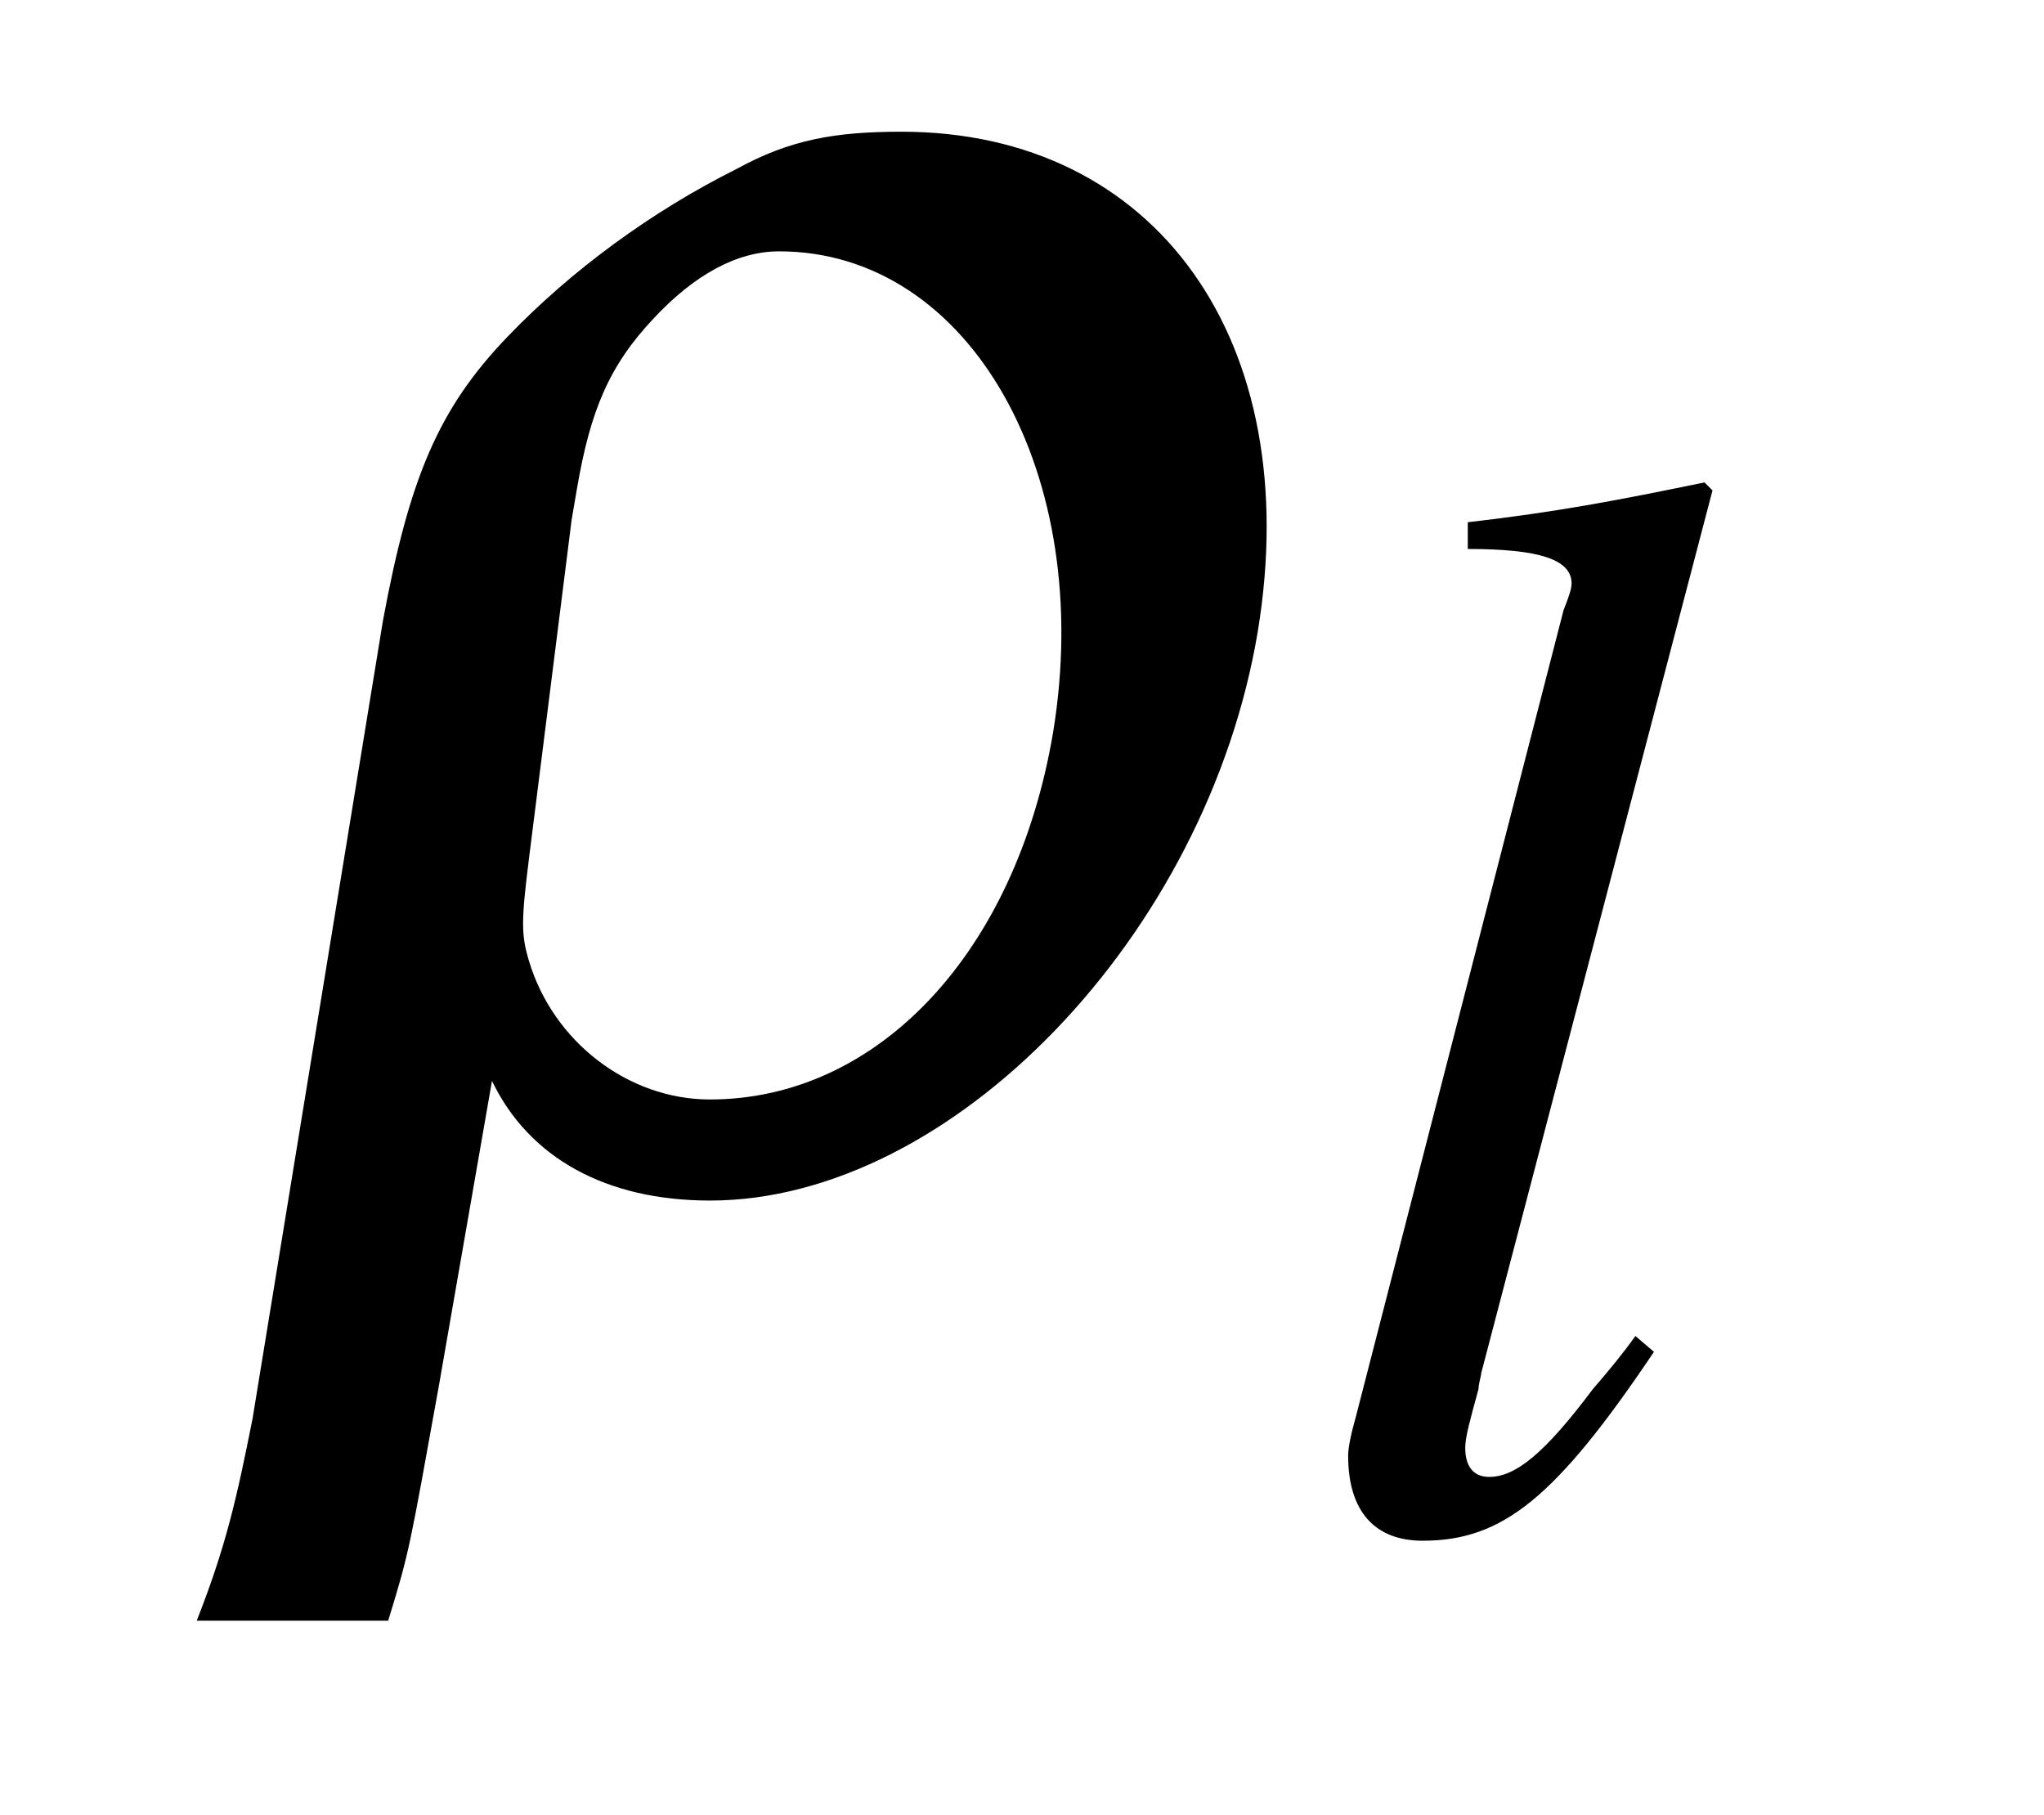 <?xml version="1.0" encoding="UTF-8"?>
<svg xmlns="http://www.w3.org/2000/svg" xmlns:xlink="http://www.w3.org/1999/xlink" viewBox="0 0 12.011 10.667" version="1.2">
<defs>
<g>
<symbol overflow="visible" id="glyph0-0">
<path style="stroke:none;" d=""/>
</symbol>
<symbol overflow="visible" id="glyph0-1">
<path style="stroke:none;" d="M 1.891 -0.547 C 2.109 -0.094 2.562 0.156 3.172 0.156 C 4.594 0.156 6.094 -1.406 6.391 -3.188 C 6.672 -4.891 5.797 -6.125 4.297 -6.125 C 3.906 -6.125 3.641 -6.078 3.328 -5.906 C 2.828 -5.656 2.359 -5.312 1.984 -4.922 C 1.578 -4.5 1.406 -4.094 1.25 -3.25 L 0.484 1.438 C 0.391 1.906 0.328 2.188 0.156 2.625 L 1.281 2.625 C 1.406 2.219 1.406 2.203 1.578 1.25 Z M 2.359 -3.844 L 2.391 -4.031 C 2.469 -4.484 2.578 -4.75 2.844 -5.031 C 3.078 -5.281 3.328 -5.422 3.578 -5.422 C 4.703 -5.422 5.438 -4.109 5.188 -2.594 C 4.969 -1.297 4.156 -0.438 3.172 -0.438 C 2.688 -0.438 2.25 -0.781 2.109 -1.25 C 2.062 -1.406 2.062 -1.484 2.109 -1.859 Z M 2.359 -3.844 "/>
</symbol>
<symbol overflow="visible" id="glyph1-0">
<path style="stroke:none;" d=""/>
</symbol>
<symbol overflow="visible" id="glyph1-1">
<path style="stroke:none;" d="M 2.047 -1.109 C 1.969 -1 1.891 -0.906 1.797 -0.797 C 1.516 -0.422 1.344 -0.281 1.188 -0.281 C 1.094 -0.281 1.047 -0.344 1.047 -0.453 C 1.047 -0.516 1.078 -0.625 1.125 -0.797 C 1.125 -0.828 1.141 -0.875 1.141 -0.891 L 2.5 -6.078 L 2.453 -6.125 C 1.922 -6.016 1.594 -5.953 1.062 -5.891 L 1.062 -5.734 C 1.484 -5.734 1.672 -5.672 1.672 -5.531 C 1.672 -5.5 1.656 -5.453 1.625 -5.375 L 0.406 -0.641 C 0.375 -0.531 0.359 -0.453 0.359 -0.406 C 0.359 -0.078 0.516 0.094 0.797 0.094 C 1.266 0.094 1.578 -0.156 2.156 -1.016 Z M 2.047 -1.109 "/>
</symbol>
</g>
</defs>
<g id="surface1">
<g style="fill:rgb(0%,0%,0%);fill-opacity:1;">
  <use xlink:href="#glyph0-1" x="1" y="6.899"/>
</g>
<g style="fill:rgb(0%,0%,0%);fill-opacity:1;">
  <use xlink:href="#glyph1-1" x="7.563" y="8.96"/>
</g>
</g>
</svg>

